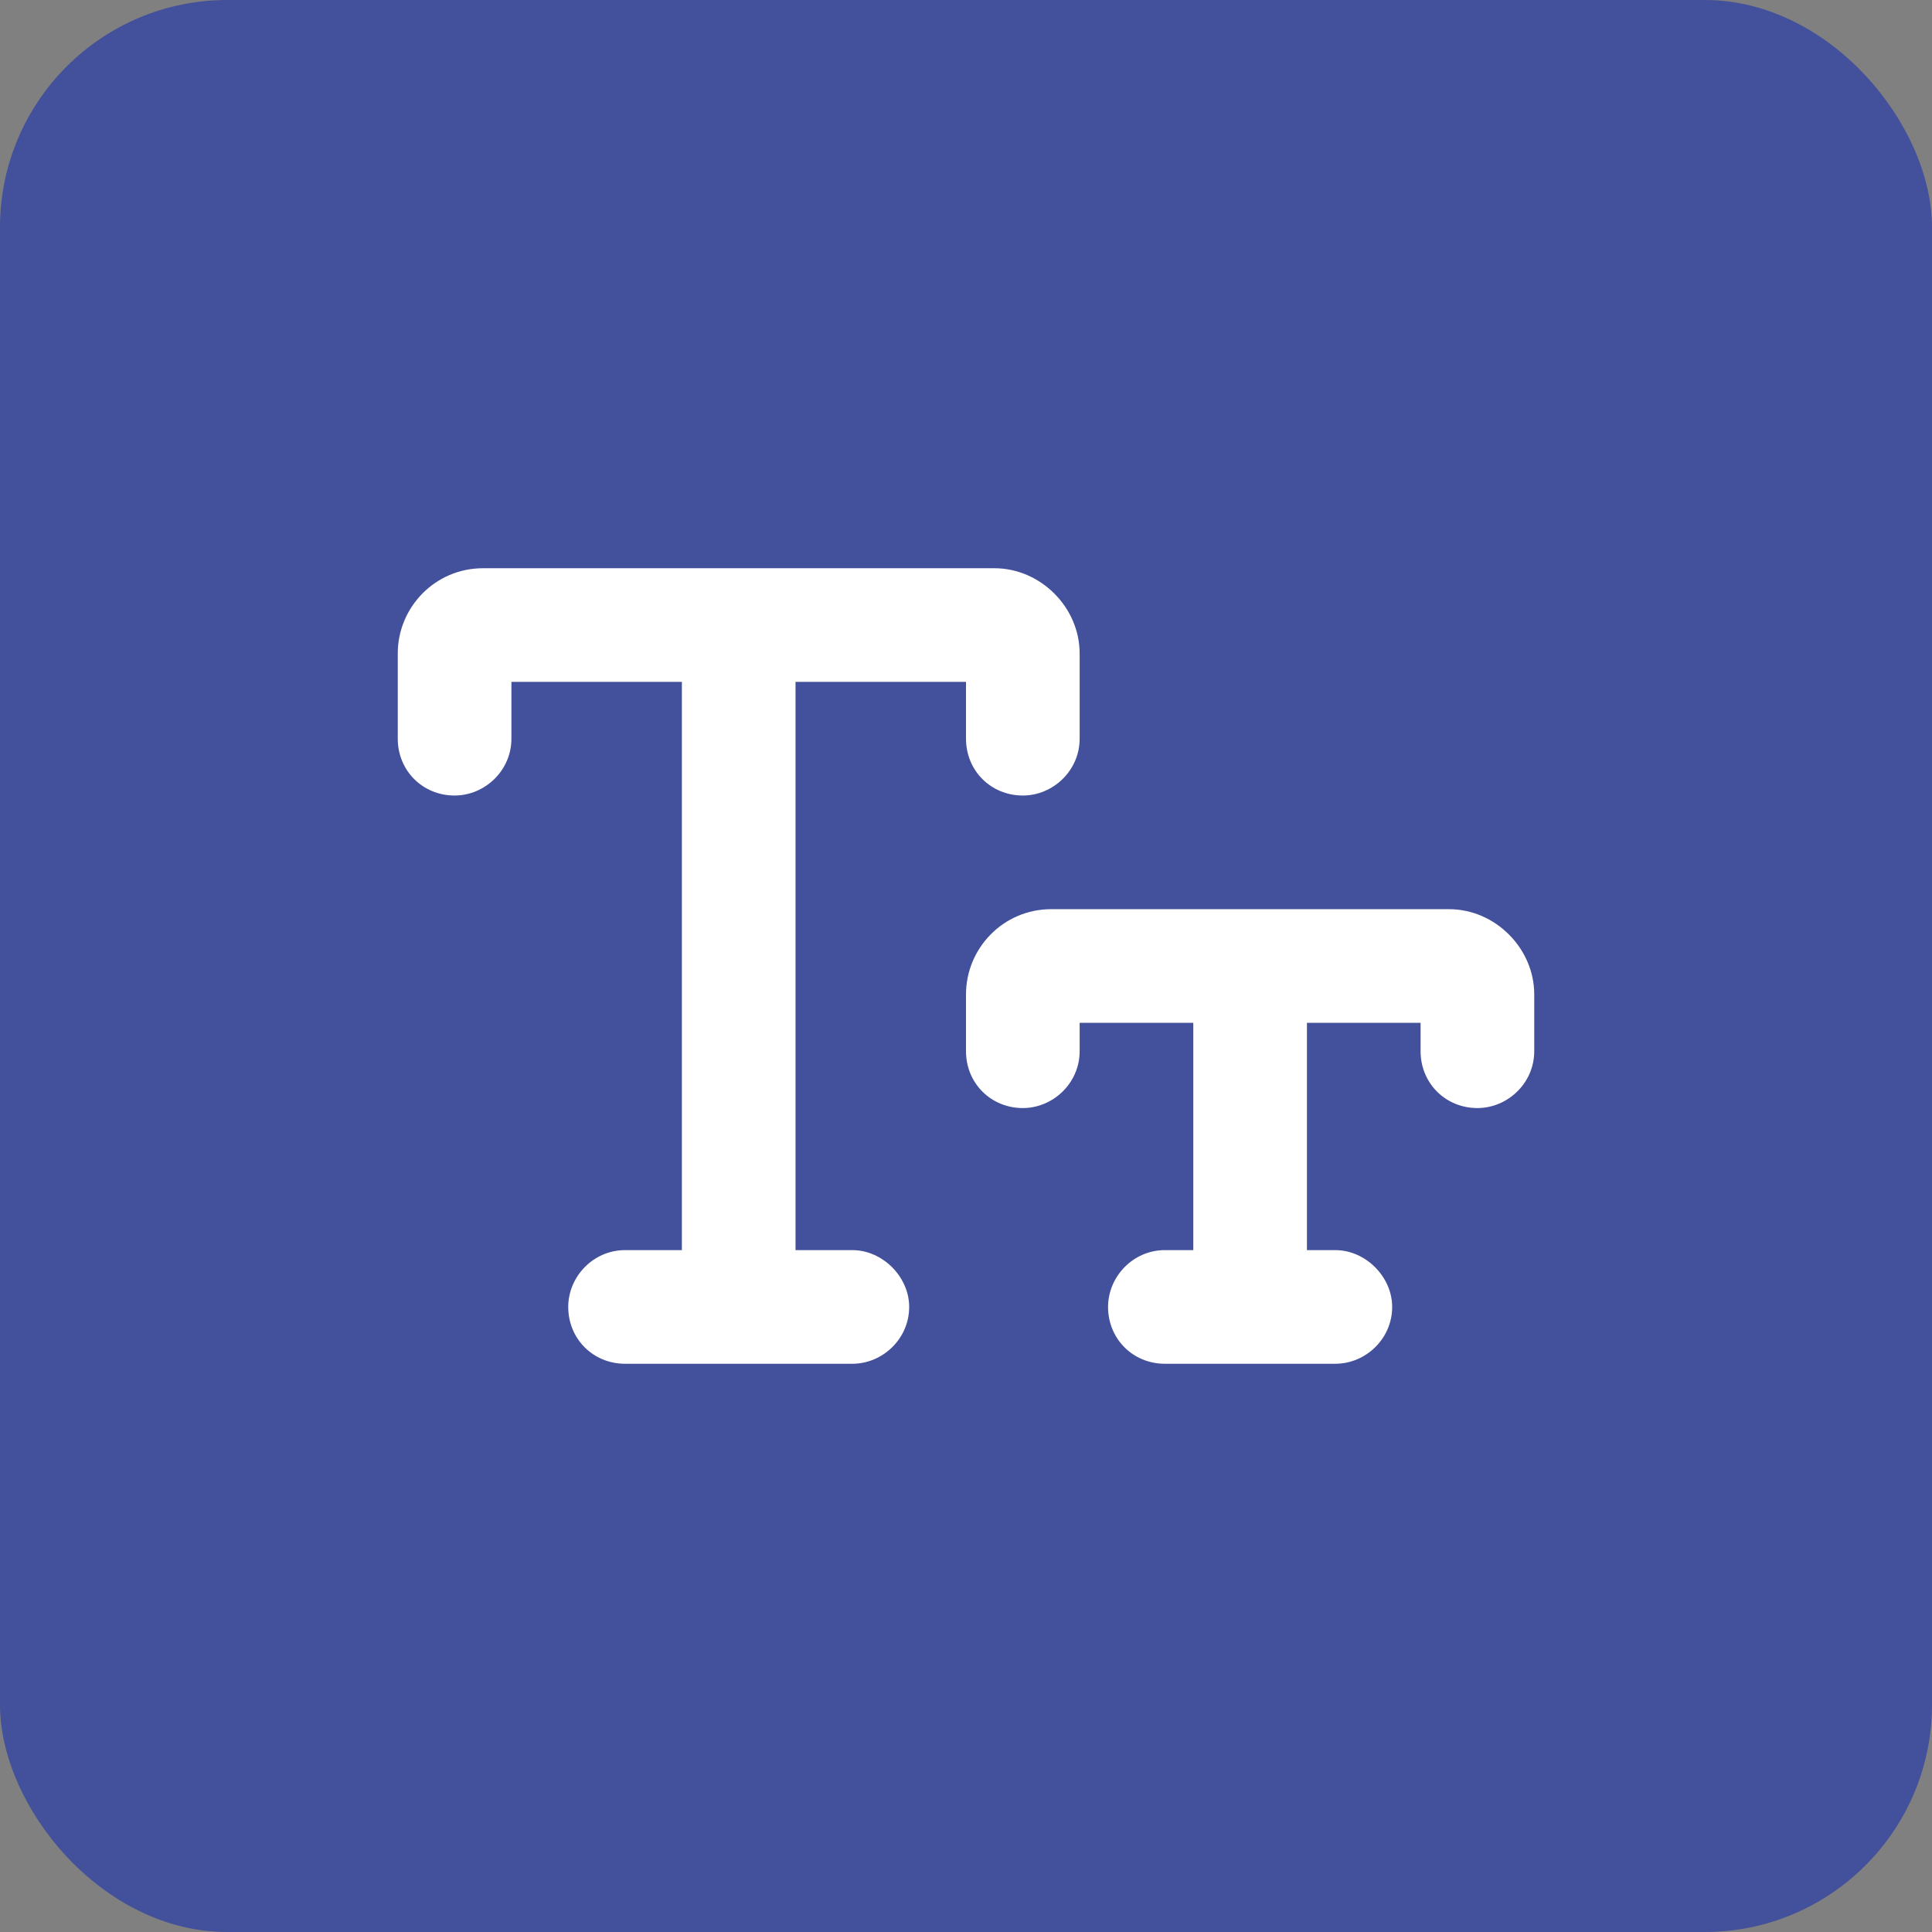 <svg width="34" height="34" viewBox="0 0 34 34" fill="none" xmlns="http://www.w3.org/2000/svg">
<rect x="0" y="0" width="34" height="34" fill="#808080" stroke="none"/>
<rect width="34" height="34" rx="4" fill="#43509B"/>
<path d="M9 13C9 13.562 8.531 14 8 14C7.438 14 7 13.562 7 13V11.5C7 10.688 7.656 10 8.5 10H13H17.5C18.312 10 19 10.688 19 11.5V13C19 13.562 18.531 14 18 14C17.438 14 17 13.562 17 13V12H14V22H15C15.531 22 16 22.469 16 23C16 23.562 15.531 24 15 24H11C10.438 24 10 23.562 10 23C10 22.469 10.438 22 11 22H12V12H9V13ZM19 18.5C19 19.062 18.531 19.5 18 19.5C17.438 19.5 17 19.062 17 18.5V17.5C17 16.688 17.656 16 18.5 16H25.5C26.312 16 27 16.688 27 17.5V18.5C27 19.062 26.531 19.5 26 19.5C25.438 19.5 25 19.062 25 18.5V18H23V22H23.5C24.031 22 24.5 22.469 24.5 23C24.5 23.562 24.031 24 23.5 24H20.5C19.938 24 19.5 23.562 19.5 23C19.5 22.469 19.938 22 20.5 22H21V18H19V18.5Z" fill="white"/>
</svg>
